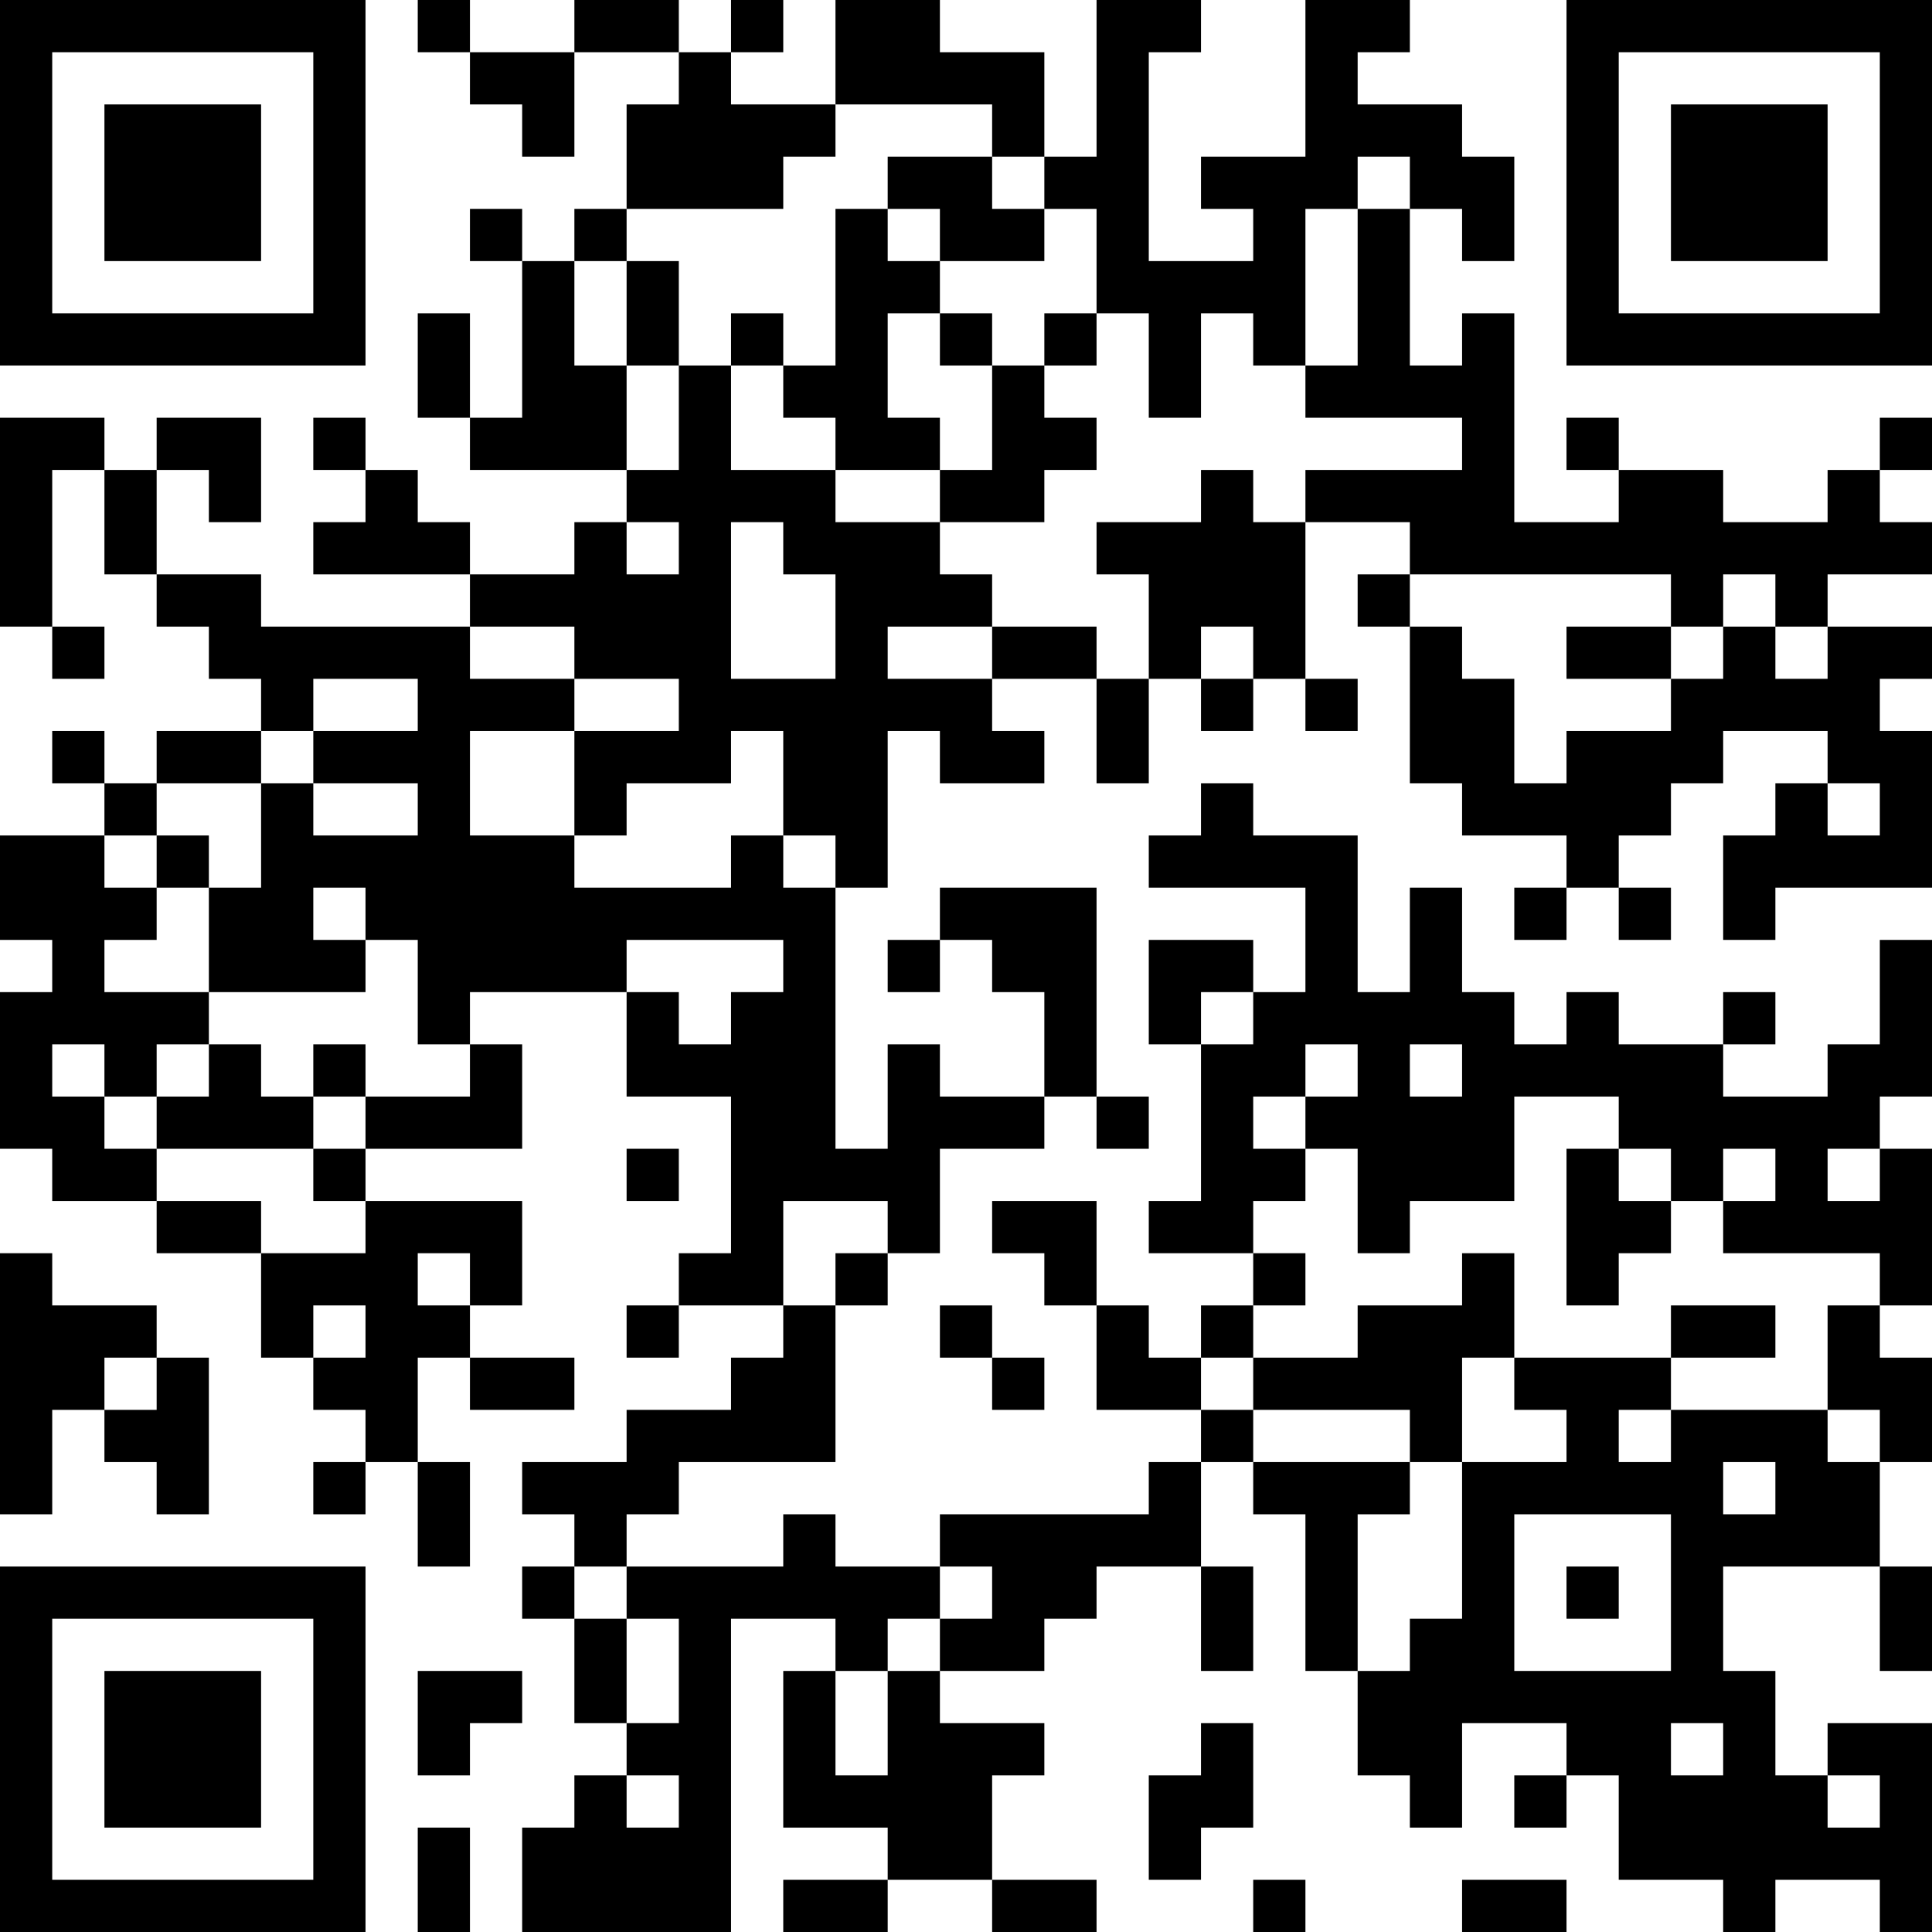 <?xml version="1.0" encoding="UTF-8"?>
<svg xmlns="http://www.w3.org/2000/svg" version="1.1" width="400" height="400" viewBox="0 0 400 400"><rect x="0" y="0" width="400" height="400" fill="#ffffff"/><g transform="scale(10.811)"><g transform="translate(0,0)"><path fill-rule="evenodd" d="M8 0L8 1L9 1L9 2L10 2L10 3L11 3L11 1L13 1L13 2L12 2L12 4L11 4L11 5L10 5L10 4L9 4L9 5L10 5L10 8L9 8L9 6L8 6L8 8L9 8L9 9L12 9L12 10L11 10L11 11L9 11L9 10L8 10L8 9L7 9L7 8L6 8L6 9L7 9L7 10L6 10L6 11L9 11L9 12L5 12L5 11L3 11L3 9L4 9L4 10L5 10L5 8L3 8L3 9L2 9L2 8L0 8L0 12L1 12L1 13L2 13L2 12L1 12L1 9L2 9L2 11L3 11L3 12L4 12L4 13L5 13L5 14L3 14L3 15L2 15L2 14L1 14L1 15L2 15L2 16L0 16L0 18L1 18L1 19L0 19L0 22L1 22L1 23L3 23L3 24L5 24L5 26L6 26L6 27L7 27L7 28L6 28L6 29L7 29L7 28L8 28L8 30L9 30L9 28L8 28L8 26L9 26L9 27L11 27L11 26L9 26L9 25L10 25L10 23L7 23L7 22L10 22L10 20L9 20L9 19L12 19L12 21L14 21L14 24L13 24L13 25L12 25L12 26L13 26L13 25L15 25L15 26L14 26L14 27L12 27L12 28L10 28L10 29L11 29L11 30L10 30L10 31L11 31L11 33L12 33L12 34L11 34L11 35L10 35L10 37L14 37L14 31L16 31L16 32L15 32L15 35L17 35L17 36L15 36L15 37L17 37L17 36L19 36L19 37L21 37L21 36L19 36L19 34L20 34L20 33L18 33L18 32L20 32L20 31L21 31L21 30L23 30L23 32L24 32L24 30L23 30L23 28L24 28L24 29L25 29L25 32L26 32L26 34L27 34L27 35L28 35L28 33L30 33L30 34L29 34L29 35L30 35L30 34L31 34L31 36L33 36L33 37L34 37L34 36L36 36L36 37L37 37L37 33L35 33L35 34L34 34L34 32L33 32L33 30L36 30L36 32L37 32L37 30L36 30L36 28L37 28L37 26L36 26L36 25L37 25L37 22L36 22L36 21L37 21L37 18L36 18L36 20L35 20L35 21L33 21L33 20L34 20L34 19L33 19L33 20L31 20L31 19L30 19L30 20L29 20L29 19L28 19L28 17L27 17L27 19L26 19L26 16L24 16L24 15L23 15L23 16L22 16L22 17L25 17L25 19L24 19L24 18L22 18L22 20L23 20L23 23L22 23L22 24L24 24L24 25L23 25L23 26L22 26L22 25L21 25L21 23L19 23L19 24L20 24L20 25L21 25L21 27L23 27L23 28L22 28L22 29L18 29L18 30L16 30L16 29L15 29L15 30L12 30L12 29L13 29L13 28L16 28L16 25L17 25L17 24L18 24L18 22L20 22L20 21L21 21L21 22L22 22L22 21L21 21L21 17L18 17L18 18L17 18L17 19L18 19L18 18L19 18L19 19L20 19L20 21L18 21L18 20L17 20L17 22L16 22L16 17L17 17L17 14L18 14L18 15L20 15L20 14L19 14L19 13L21 13L21 15L22 15L22 13L23 13L23 14L24 14L24 13L25 13L25 14L26 14L26 13L25 13L25 10L27 10L27 11L26 11L26 12L27 12L27 15L28 15L28 16L30 16L30 17L29 17L29 18L30 18L30 17L31 17L31 18L32 18L32 17L31 17L31 16L32 16L32 15L33 15L33 14L35 14L35 15L34 15L34 16L33 16L33 18L34 18L34 17L37 17L37 14L36 14L36 13L37 13L37 12L35 12L35 11L37 11L37 10L36 10L36 9L37 9L37 8L36 8L36 9L35 9L35 10L33 10L33 9L31 9L31 8L30 8L30 9L31 9L31 10L29 10L29 6L28 6L28 7L27 7L27 4L28 4L28 5L29 5L29 3L28 3L28 2L26 2L26 1L27 1L27 0L25 0L25 3L23 3L23 4L24 4L24 5L22 5L22 1L23 1L23 0L21 0L21 3L20 3L20 1L18 1L18 0L16 0L16 2L14 2L14 1L15 1L15 0L14 0L14 1L13 1L13 0L11 0L11 1L9 1L9 0ZM16 2L16 3L15 3L15 4L12 4L12 5L11 5L11 7L12 7L12 9L13 9L13 7L14 7L14 9L16 9L16 10L18 10L18 11L19 11L19 12L17 12L17 13L19 13L19 12L21 12L21 13L22 13L22 11L21 11L21 10L23 10L23 9L24 9L24 10L25 10L25 9L28 9L28 8L25 8L25 7L26 7L26 4L27 4L27 3L26 3L26 4L25 4L25 7L24 7L24 6L23 6L23 8L22 8L22 6L21 6L21 4L20 4L20 3L19 3L19 2ZM17 3L17 4L16 4L16 7L15 7L15 6L14 6L14 7L15 7L15 8L16 8L16 9L18 9L18 10L20 10L20 9L21 9L21 8L20 8L20 7L21 7L21 6L20 6L20 7L19 7L19 6L18 6L18 5L20 5L20 4L19 4L19 3ZM17 4L17 5L18 5L18 4ZM12 5L12 7L13 7L13 5ZM17 6L17 8L18 8L18 9L19 9L19 7L18 7L18 6ZM12 10L12 11L13 11L13 10ZM14 10L14 13L16 13L16 11L15 11L15 10ZM27 11L27 12L28 12L28 13L29 13L29 15L30 15L30 14L32 14L32 13L33 13L33 12L34 12L34 13L35 13L35 12L34 12L34 11L33 11L33 12L32 12L32 11ZM9 12L9 13L11 13L11 14L9 14L9 16L11 16L11 17L14 17L14 16L15 16L15 17L16 17L16 16L15 16L15 14L14 14L14 15L12 15L12 16L11 16L11 14L13 14L13 13L11 13L11 12ZM23 12L23 13L24 13L24 12ZM30 12L30 13L32 13L32 12ZM6 13L6 14L5 14L5 15L3 15L3 16L2 16L2 17L3 17L3 18L2 18L2 19L4 19L4 20L3 20L3 21L2 21L2 20L1 20L1 21L2 21L2 22L3 22L3 23L5 23L5 24L7 24L7 23L6 23L6 22L7 22L7 21L9 21L9 20L8 20L8 18L7 18L7 17L6 17L6 18L7 18L7 19L4 19L4 17L5 17L5 15L6 15L6 16L8 16L8 15L6 15L6 14L8 14L8 13ZM35 15L35 16L36 16L36 15ZM3 16L3 17L4 17L4 16ZM12 18L12 19L13 19L13 20L14 20L14 19L15 19L15 18ZM23 19L23 20L24 20L24 19ZM4 20L4 21L3 21L3 22L6 22L6 21L7 21L7 20L6 20L6 21L5 21L5 20ZM25 20L25 21L24 21L24 22L25 22L25 23L24 23L24 24L25 24L25 25L24 25L24 26L23 26L23 27L24 27L24 28L27 28L27 29L26 29L26 32L27 32L27 31L28 31L28 28L30 28L30 27L29 27L29 26L32 26L32 27L31 27L31 28L32 28L32 27L35 27L35 28L36 28L36 27L35 27L35 25L36 25L36 24L33 24L33 23L34 23L34 22L33 22L33 23L32 23L32 22L31 22L31 21L29 21L29 23L27 23L27 24L26 24L26 22L25 22L25 21L26 21L26 20ZM27 20L27 21L28 21L28 20ZM12 22L12 23L13 23L13 22ZM30 22L30 25L31 25L31 24L32 24L32 23L31 23L31 22ZM35 22L35 23L36 23L36 22ZM15 23L15 25L16 25L16 24L17 24L17 23ZM0 24L0 29L1 29L1 27L2 27L2 28L3 28L3 29L4 29L4 26L3 26L3 25L1 25L1 24ZM8 24L8 25L9 25L9 24ZM28 24L28 25L26 25L26 26L24 26L24 27L27 27L27 28L28 28L28 26L29 26L29 24ZM6 25L6 26L7 26L7 25ZM18 25L18 26L19 26L19 27L20 27L20 26L19 26L19 25ZM32 25L32 26L34 26L34 25ZM2 26L2 27L3 27L3 26ZM33 28L33 29L34 29L34 28ZM29 29L29 32L32 32L32 29ZM11 30L11 31L12 31L12 33L13 33L13 31L12 31L12 30ZM18 30L18 31L17 31L17 32L16 32L16 34L17 34L17 32L18 32L18 31L19 31L19 30ZM30 30L30 31L31 31L31 30ZM8 32L8 34L9 34L9 33L10 33L10 32ZM23 33L23 34L22 34L22 36L23 36L23 35L24 35L24 33ZM32 33L32 34L33 34L33 33ZM12 34L12 35L13 35L13 34ZM35 34L35 35L36 35L36 34ZM8 35L8 37L9 37L9 35ZM24 36L24 37L25 37L25 36ZM28 36L28 37L30 37L30 36ZM0 0L0 7L7 7L7 0ZM1 1L1 6L6 6L6 1ZM2 2L2 5L5 5L5 2ZM30 0L30 7L37 7L37 0ZM31 1L31 6L36 6L36 1ZM32 2L32 5L35 5L35 2ZM0 30L0 37L7 37L7 30ZM1 31L1 36L6 36L6 31ZM2 32L2 35L5 35L5 32Z" fill="#000000"/></g></g></svg>

